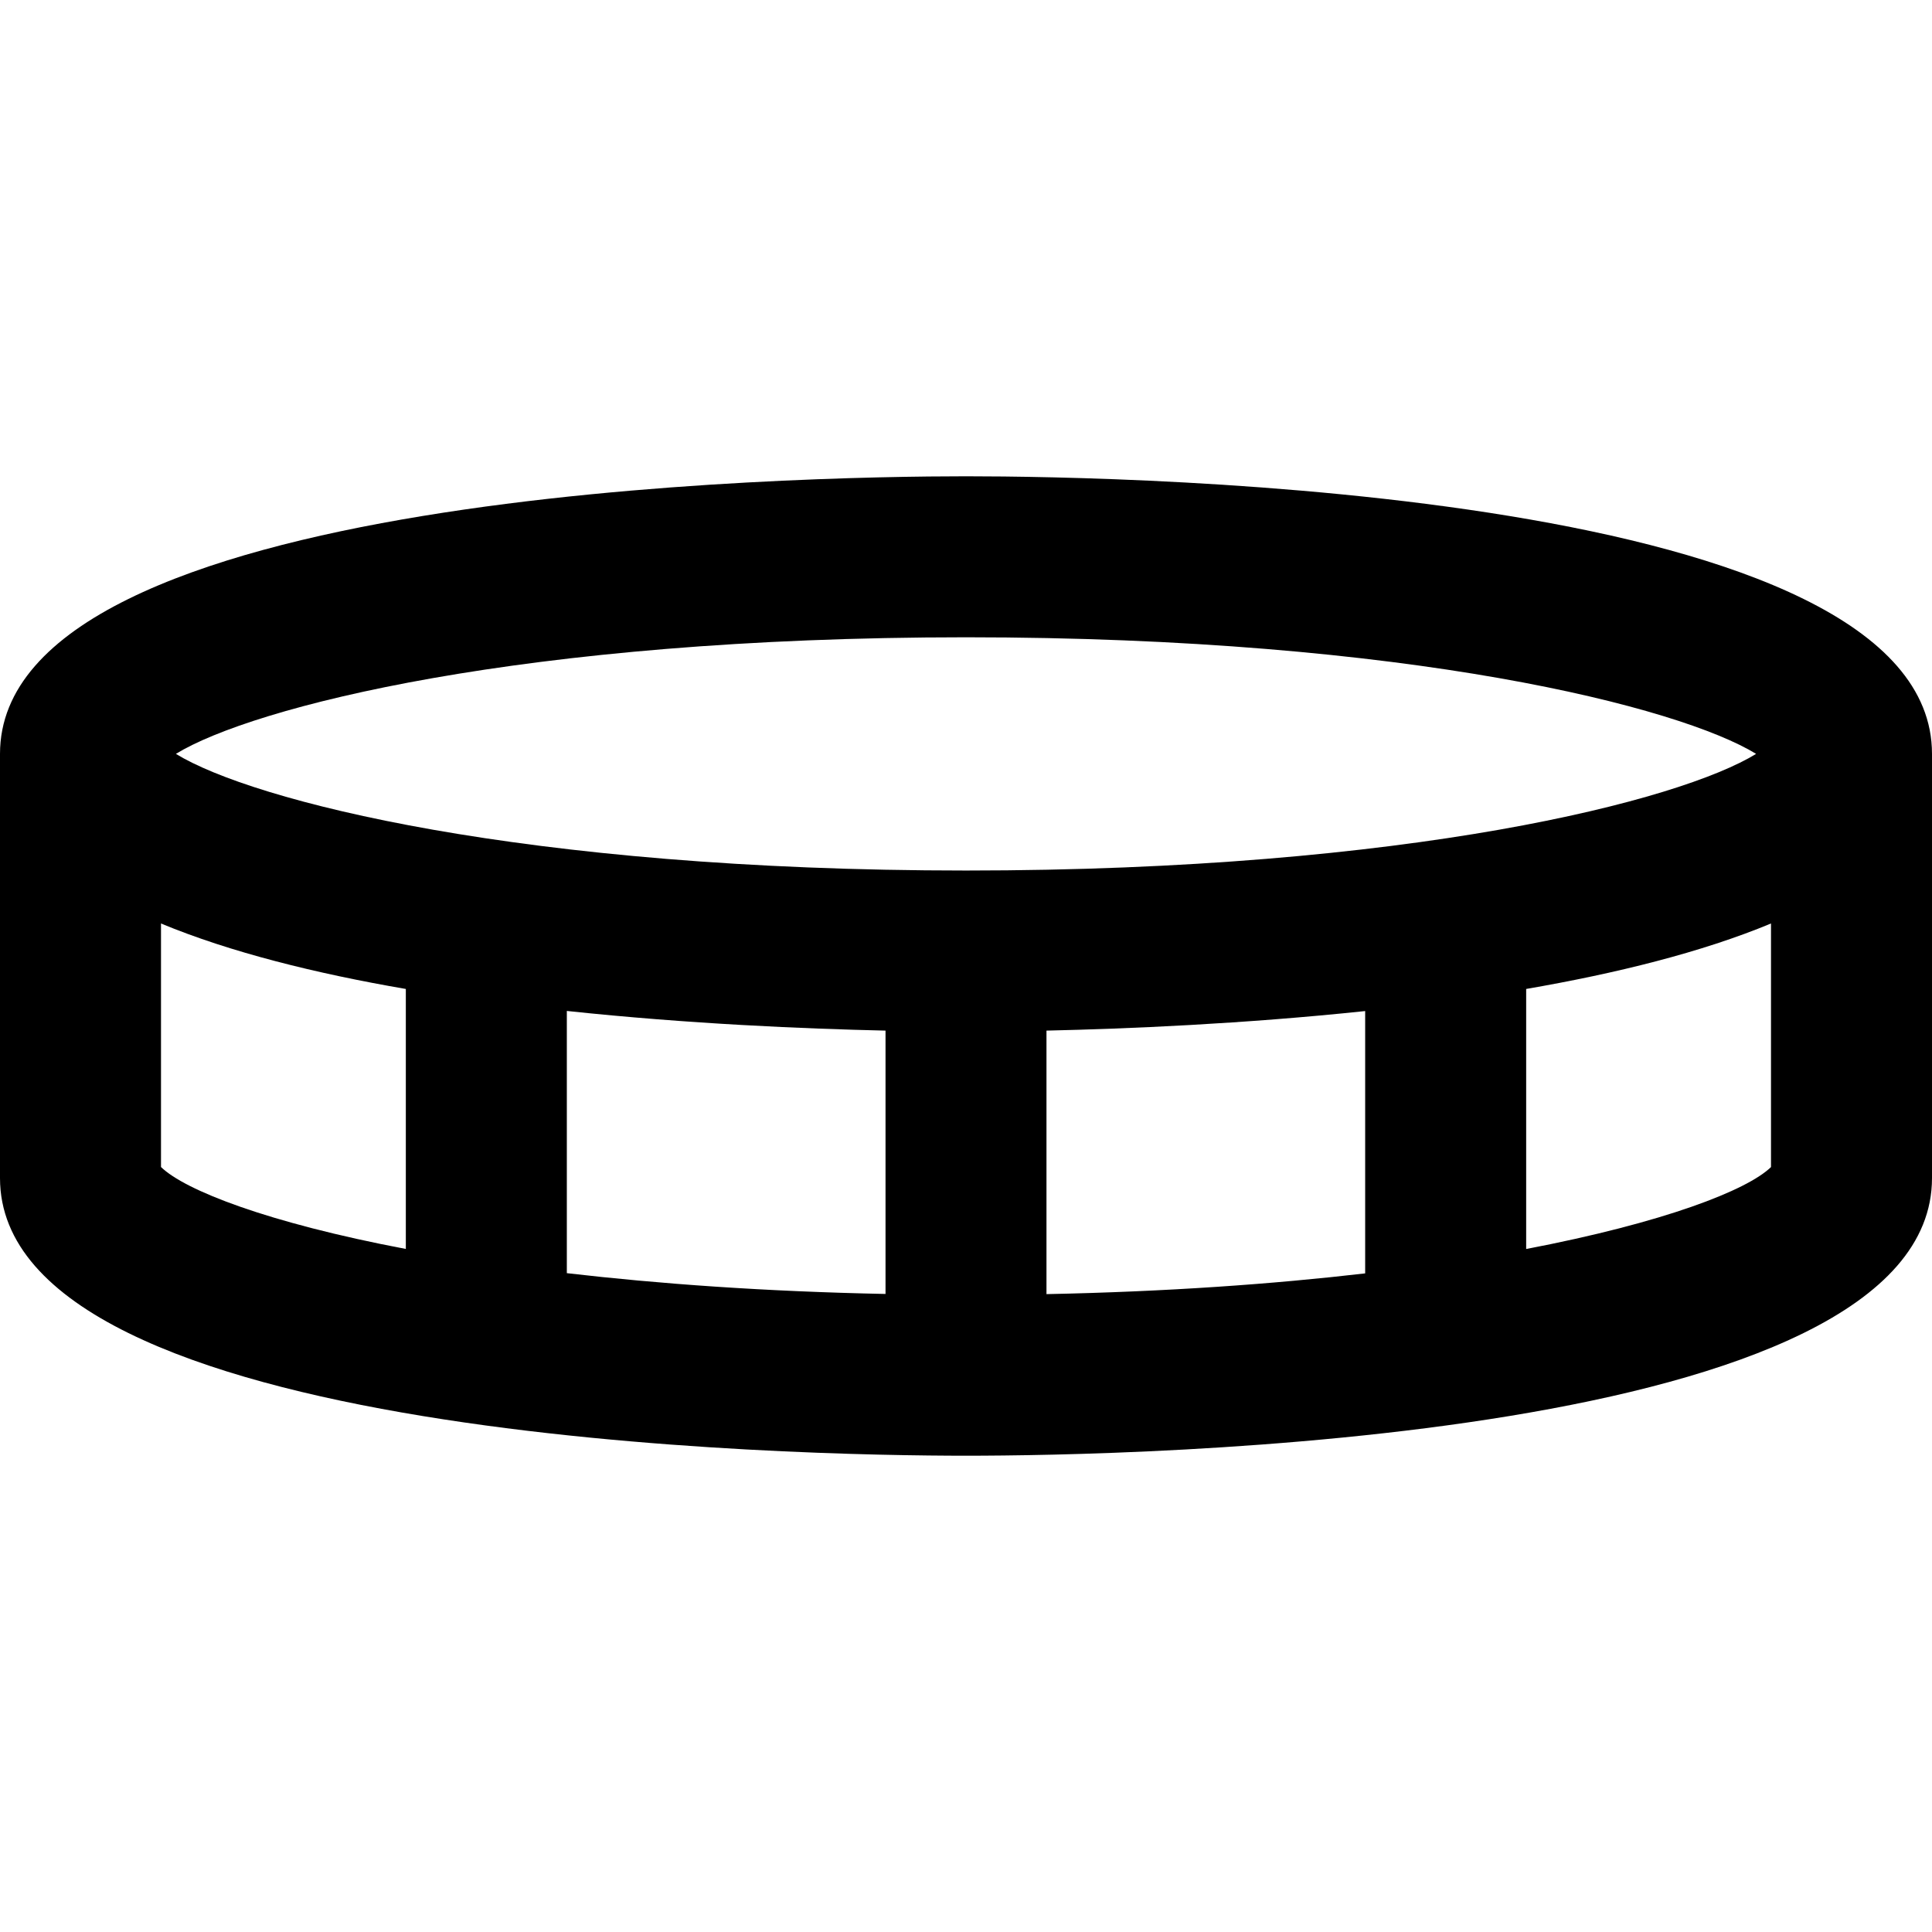 <?xml version="1.0" encoding="iso-8859-1"?>
<!-- Uploaded to: SVG Repo, www.svgrepo.com, Generator: SVG Repo Mixer Tools -->
<!DOCTYPE svg PUBLIC "-//W3C//DTD SVG 1.1//EN" "http://www.w3.org/Graphics/SVG/1.1/DTD/svg11.dtd">
<svg fill="#000000" version="1.1" id="Capa_1" xmlns="http://www.w3.org/2000/svg" xmlns:xlink="http://www.w3.org/1999/xlink" 
	 width="800px" height="800px" viewBox="0 0 35.676 35.676"
	 xml:space="preserve">
<g>
	<path d="M17.838,8.795C14.859,8.795,0,9.042,0,13.921v7.833c0,4.881,14.859,5.127,17.838,5.127c2.979,0,17.838-0.246,17.838-5.127
		v-7.833C35.676,9.042,20.816,8.795,17.838,8.795z M17.838,11.768c8.195,0,13.186,1.291,14.59,2.153
		c-1.404,0.864-6.395,2.154-14.59,2.154c-8.195,0-13.186-1.291-14.59-2.154C4.652,13.059,9.643,11.768,17.838,11.768z
		 M16.352,19.031v4.863c-2.229-0.045-4.19-0.187-5.885-0.384v-4.842C12.721,18.908,14.867,18.998,16.352,19.031z M19.324,19.031
		c1.484-0.033,3.631-0.123,5.885-0.361v4.844c-1.693,0.197-3.656,0.338-5.885,0.383V19.031z M2.973,17.053
		c1.281,0.532,2.863,0.924,4.521,1.209v4.801c-2.551-0.484-4.08-1.084-4.521-1.513V17.053z M28.182,23.064v-4.802
		c1.658-0.286,3.242-0.677,4.521-1.209v4.498C32.262,21.979,30.732,22.576,28.182,23.064z"/>
</g>
</svg>